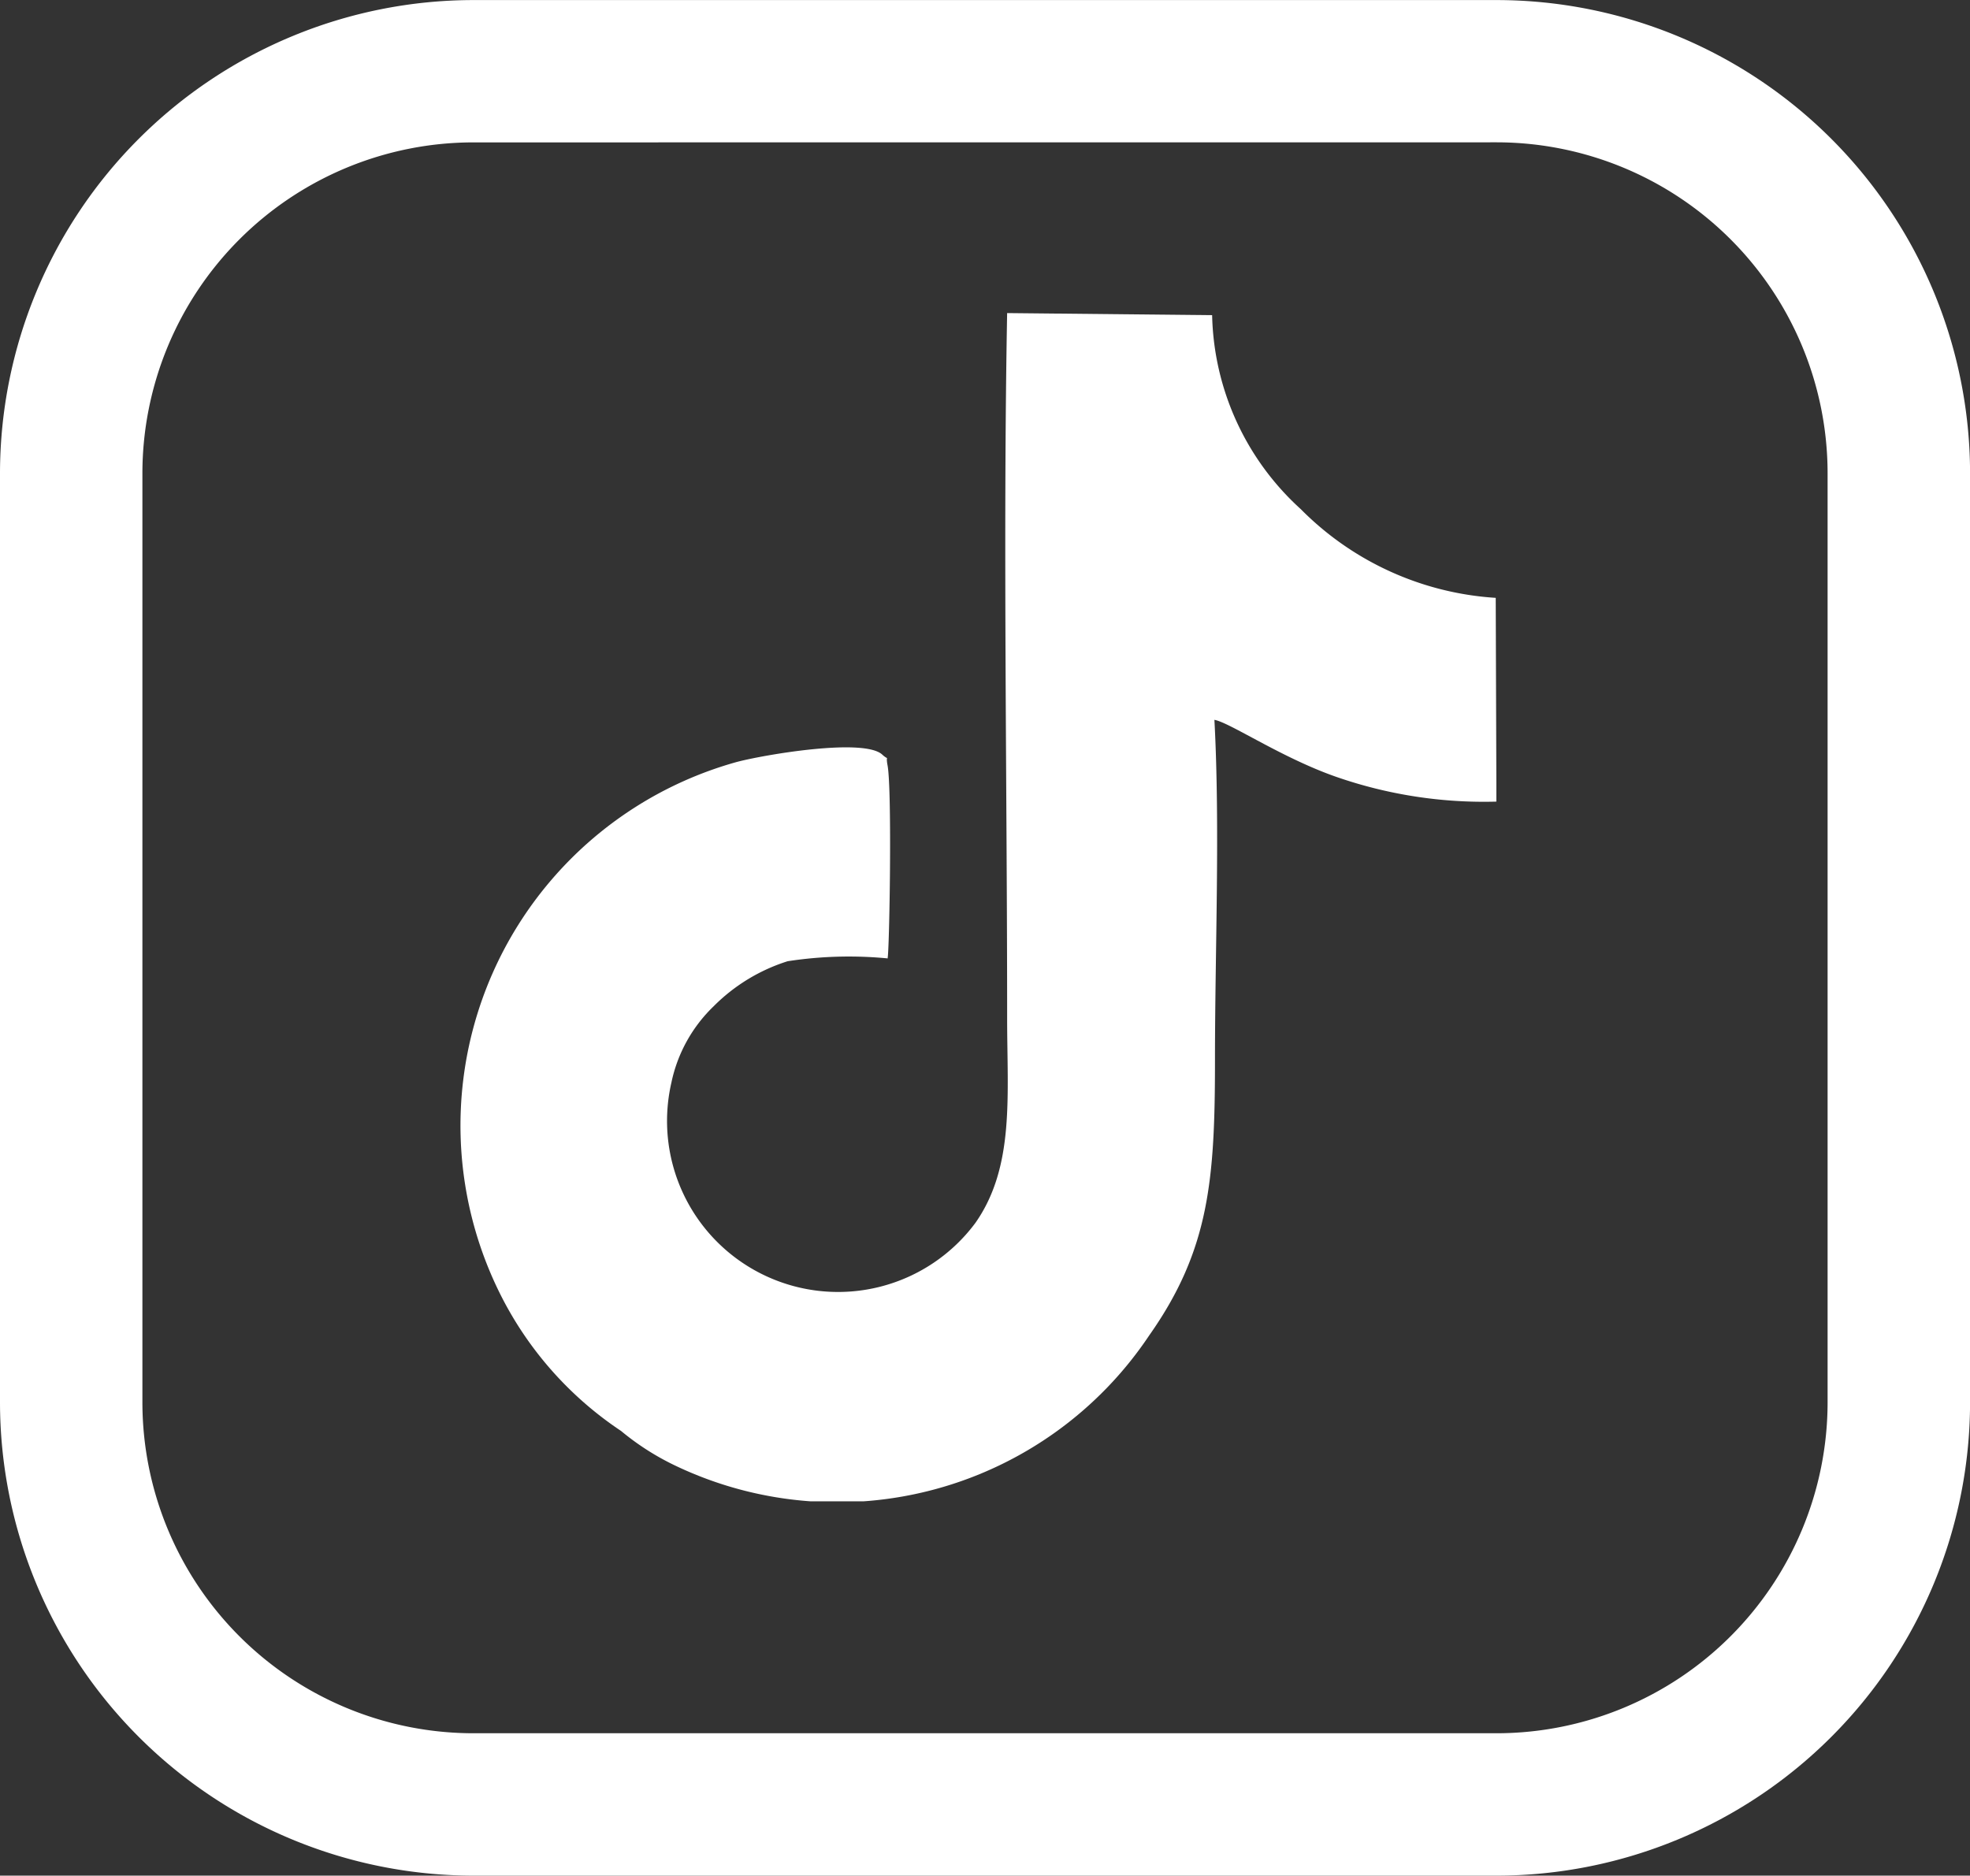 <svg id="tiktok_logo" data-name="tiktok logo" xmlns="http://www.w3.org/2000/svg" xmlns:xlink="http://www.w3.org/1999/xlink" width="31.099" height="29.613" viewBox="0 0 31.099 29.613">
  <rect x="0" y="0" width="31.099" height="29.613" fill="#333333" stroke="none"/>
  <defs>
    <clipPath id="clip-path">
      <rect id="Rectángulo_427" data-name="Rectángulo 427" width="16.367" height="18.76" fill="none"/>
    </clipPath>
  </defs>
  <path id="Trazado_8" data-name="Trazado 8" d="M23.628,29.612H7.47A7.479,7.479,0,0,1,0,22.142V7.469A7.479,7.479,0,0,1,7.47,0H23.628A7.479,7.479,0,0,1,31.1,7.469V22.142a7.479,7.479,0,0,1-7.471,7.47M7.47,2.247A5.229,5.229,0,0,0,2.248,7.469V22.142A5.228,5.228,0,0,0,7.47,27.364H23.628a5.229,5.229,0,0,0,5.223-5.222V7.469a5.229,5.229,0,0,0-5.223-5.223Z" transform="translate(0 0.001)" fill="#fff"/>
  <g id="Grupo_517" data-name="Grupo 517" transform="translate(7.255 4.943)">
    <g id="Grupo_516" data-name="Grupo 516" transform="translate(0 0)" clip-path="url(#clip-path)">
      <path id="Trazado_903" data-name="Trazado 903" d="M6.754,10.188a6.36,6.36,0,0,0-1.575.045,2.861,2.861,0,0,0-1.167.71,2.335,2.335,0,0,0-.668,1.206,2.7,2.7,0,0,0,4.8,2.214c.622-.889.5-2.008.5-3.227,0-3.634-.066-7.571,0-11.136l3.236.033a4.256,4.256,0,0,0,1.4,3.063,4.748,4.748,0,0,0,3.077,1.4l.011,3.217a7.1,7.1,0,0,1-2.529-.391c-.861-.3-1.68-.858-1.923-.9.091,1.7.009,3.637.009,5.365,0,1.888-.085,3-1.037,4.352a5.926,5.926,0,0,1-7.515,2.042,4.1,4.1,0,0,1-.824-.532,5.605,5.605,0,0,1-1.887-2.12,5.958,5.958,0,0,1,3.7-8.438c.408-.112,2.041-.395,2.317-.114.115.1.042-.023.077.163.073.384.03,2.96,0,3.052" transform="translate(0 0)" fill="#fff" fill-rule="evenodd"/>
    </g>
  </g>
</svg>
